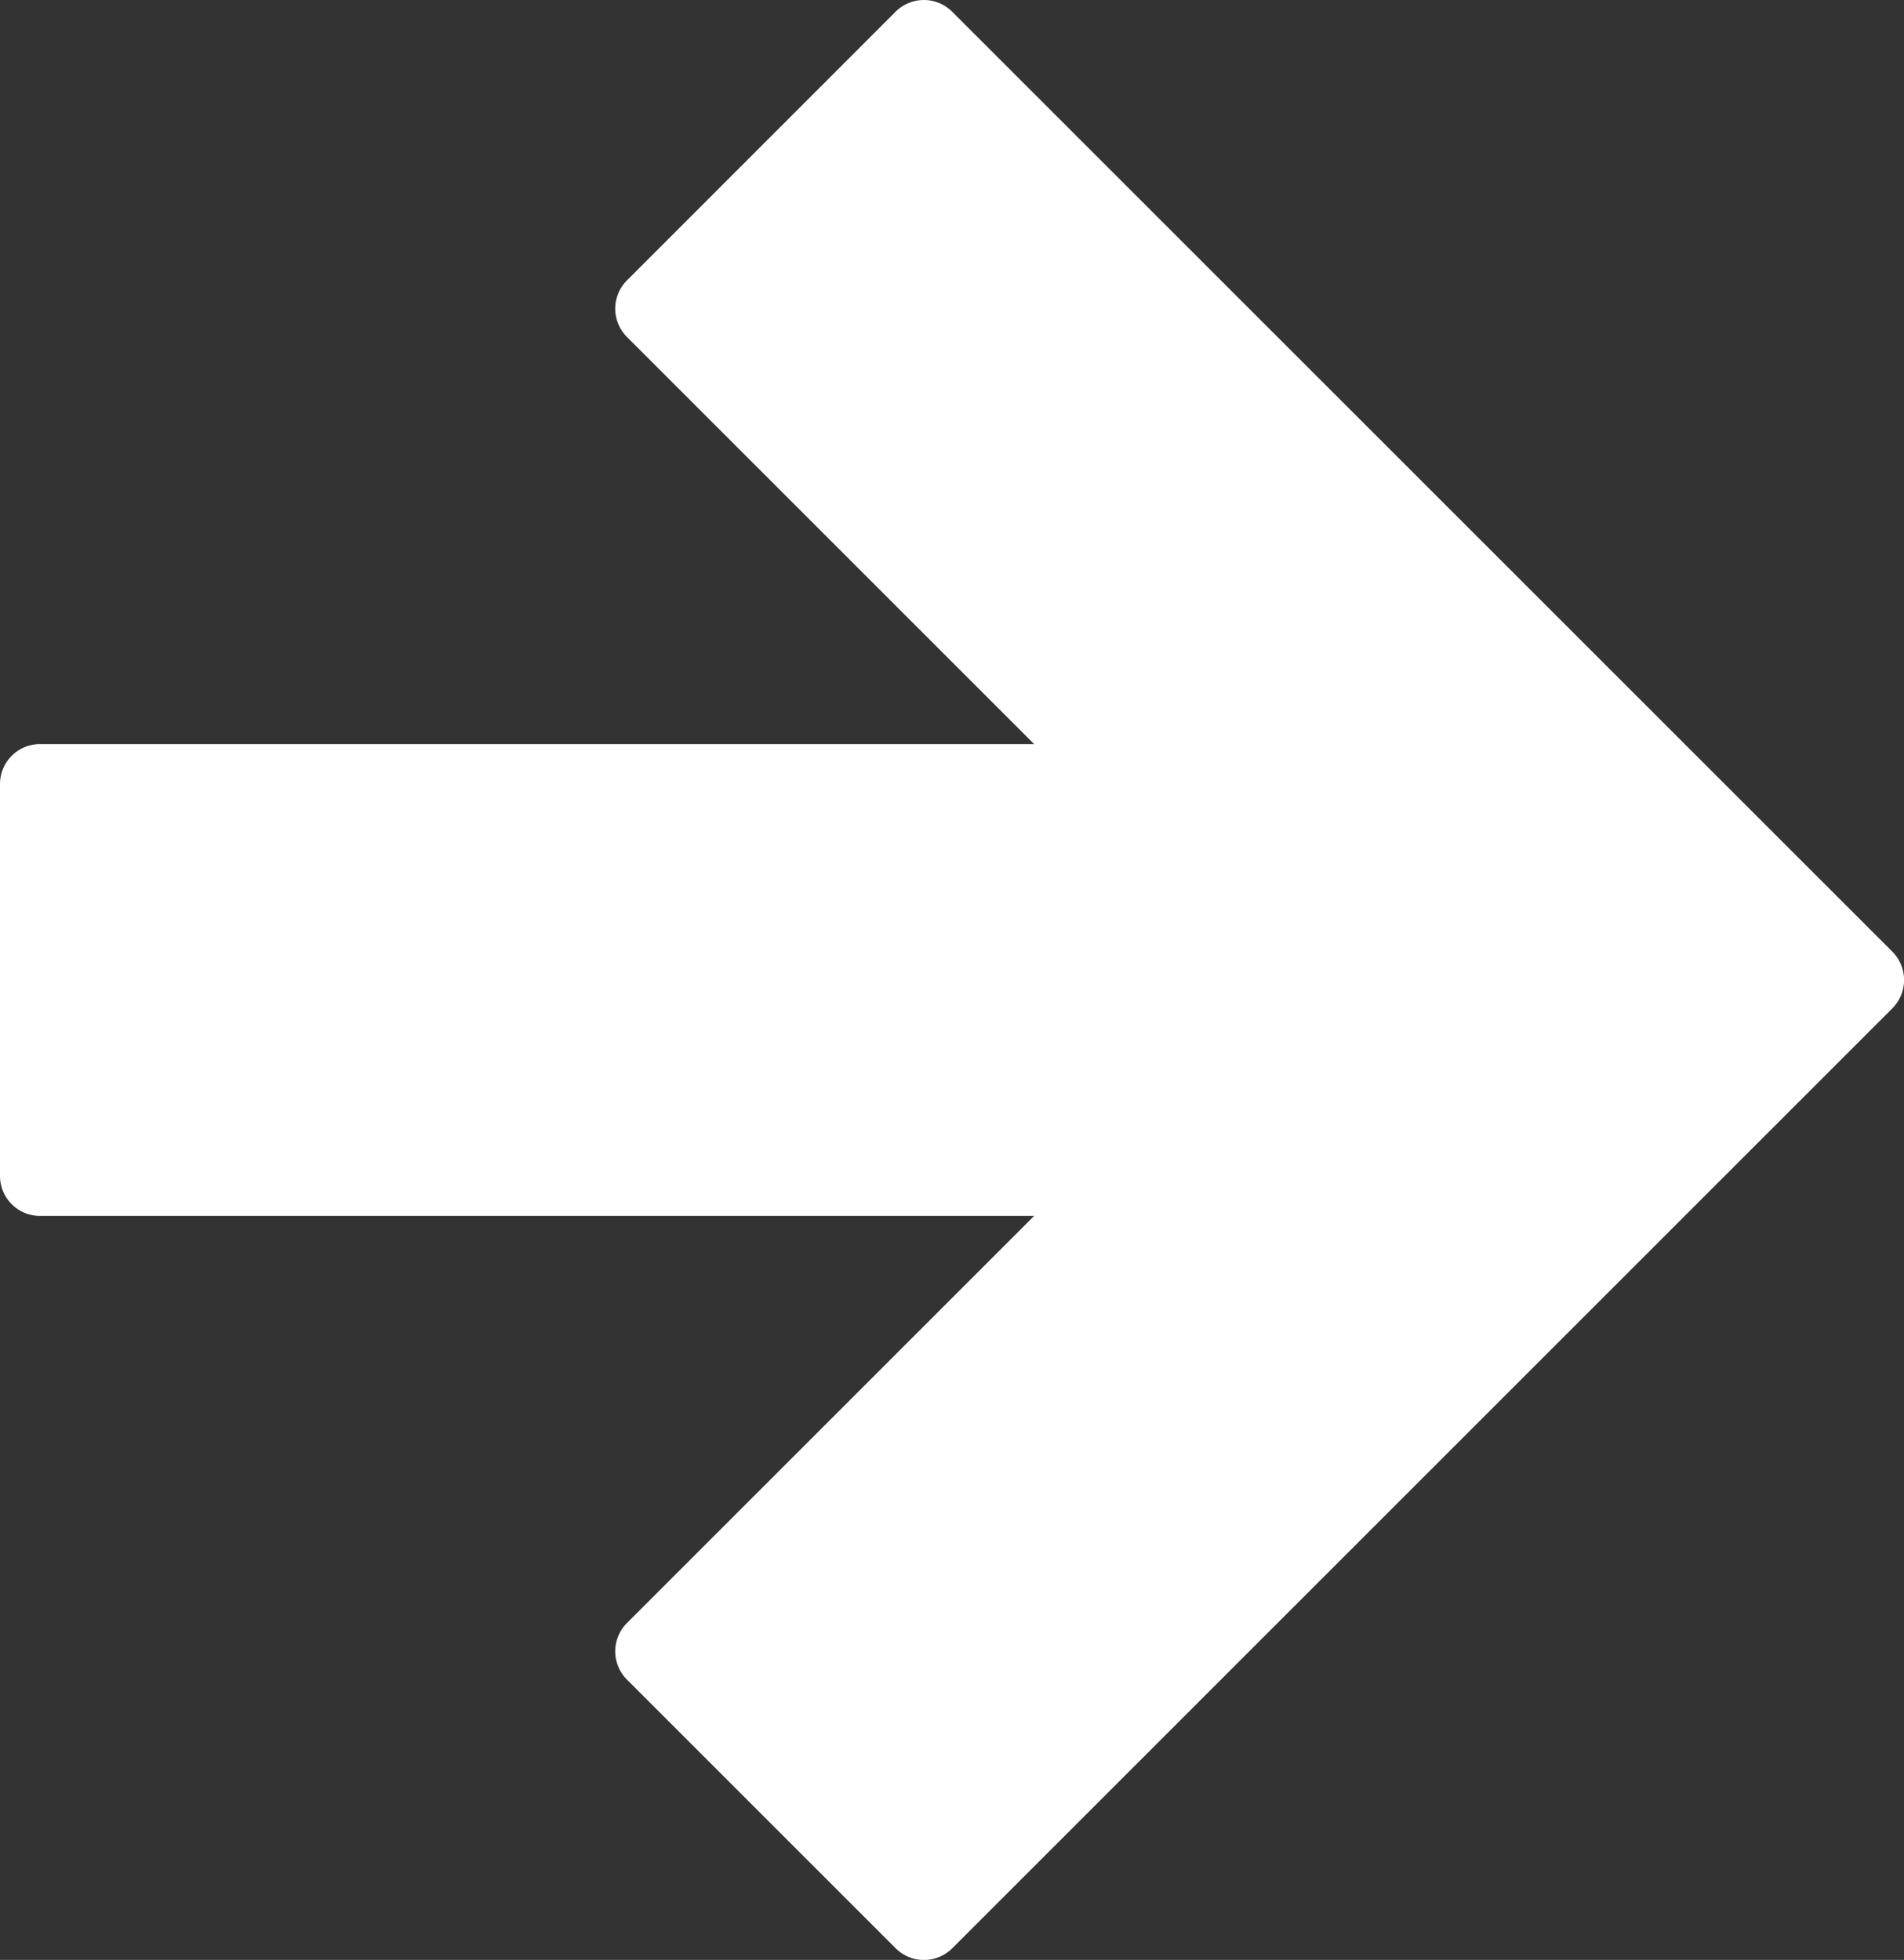 <svg id="Ebene_1" data-name="Ebene 1" xmlns="http://www.w3.org/2000/svg" width="19.426" height="20" viewBox="0 0 19.426 20">
  <rect x="0" y="0" width="19.426" height="20" fill="#333333" stroke="none"/>
  <defs>
    <style>
      .cls-1 {
        fill: #fff;
      }
    </style>
  </defs>
  <path id="Arrow" class="cls-1" d="M9.714.119a.408.408,0,0,0-.576,0L6.396,2.862a.408.408,0,0,0,0,.576l4.155,4.155H.407A.408.408,0,0,0,0,7.999v4.002a.408.408,0,0,0,.407.407H10.551L6.396,16.563a.408.408,0,0,0,0,.576l2.743,2.743a.408.408,0,0,0,.576,0l9.593-9.593a.41.41,0,0,0,0-.577Z"/>
</svg>
